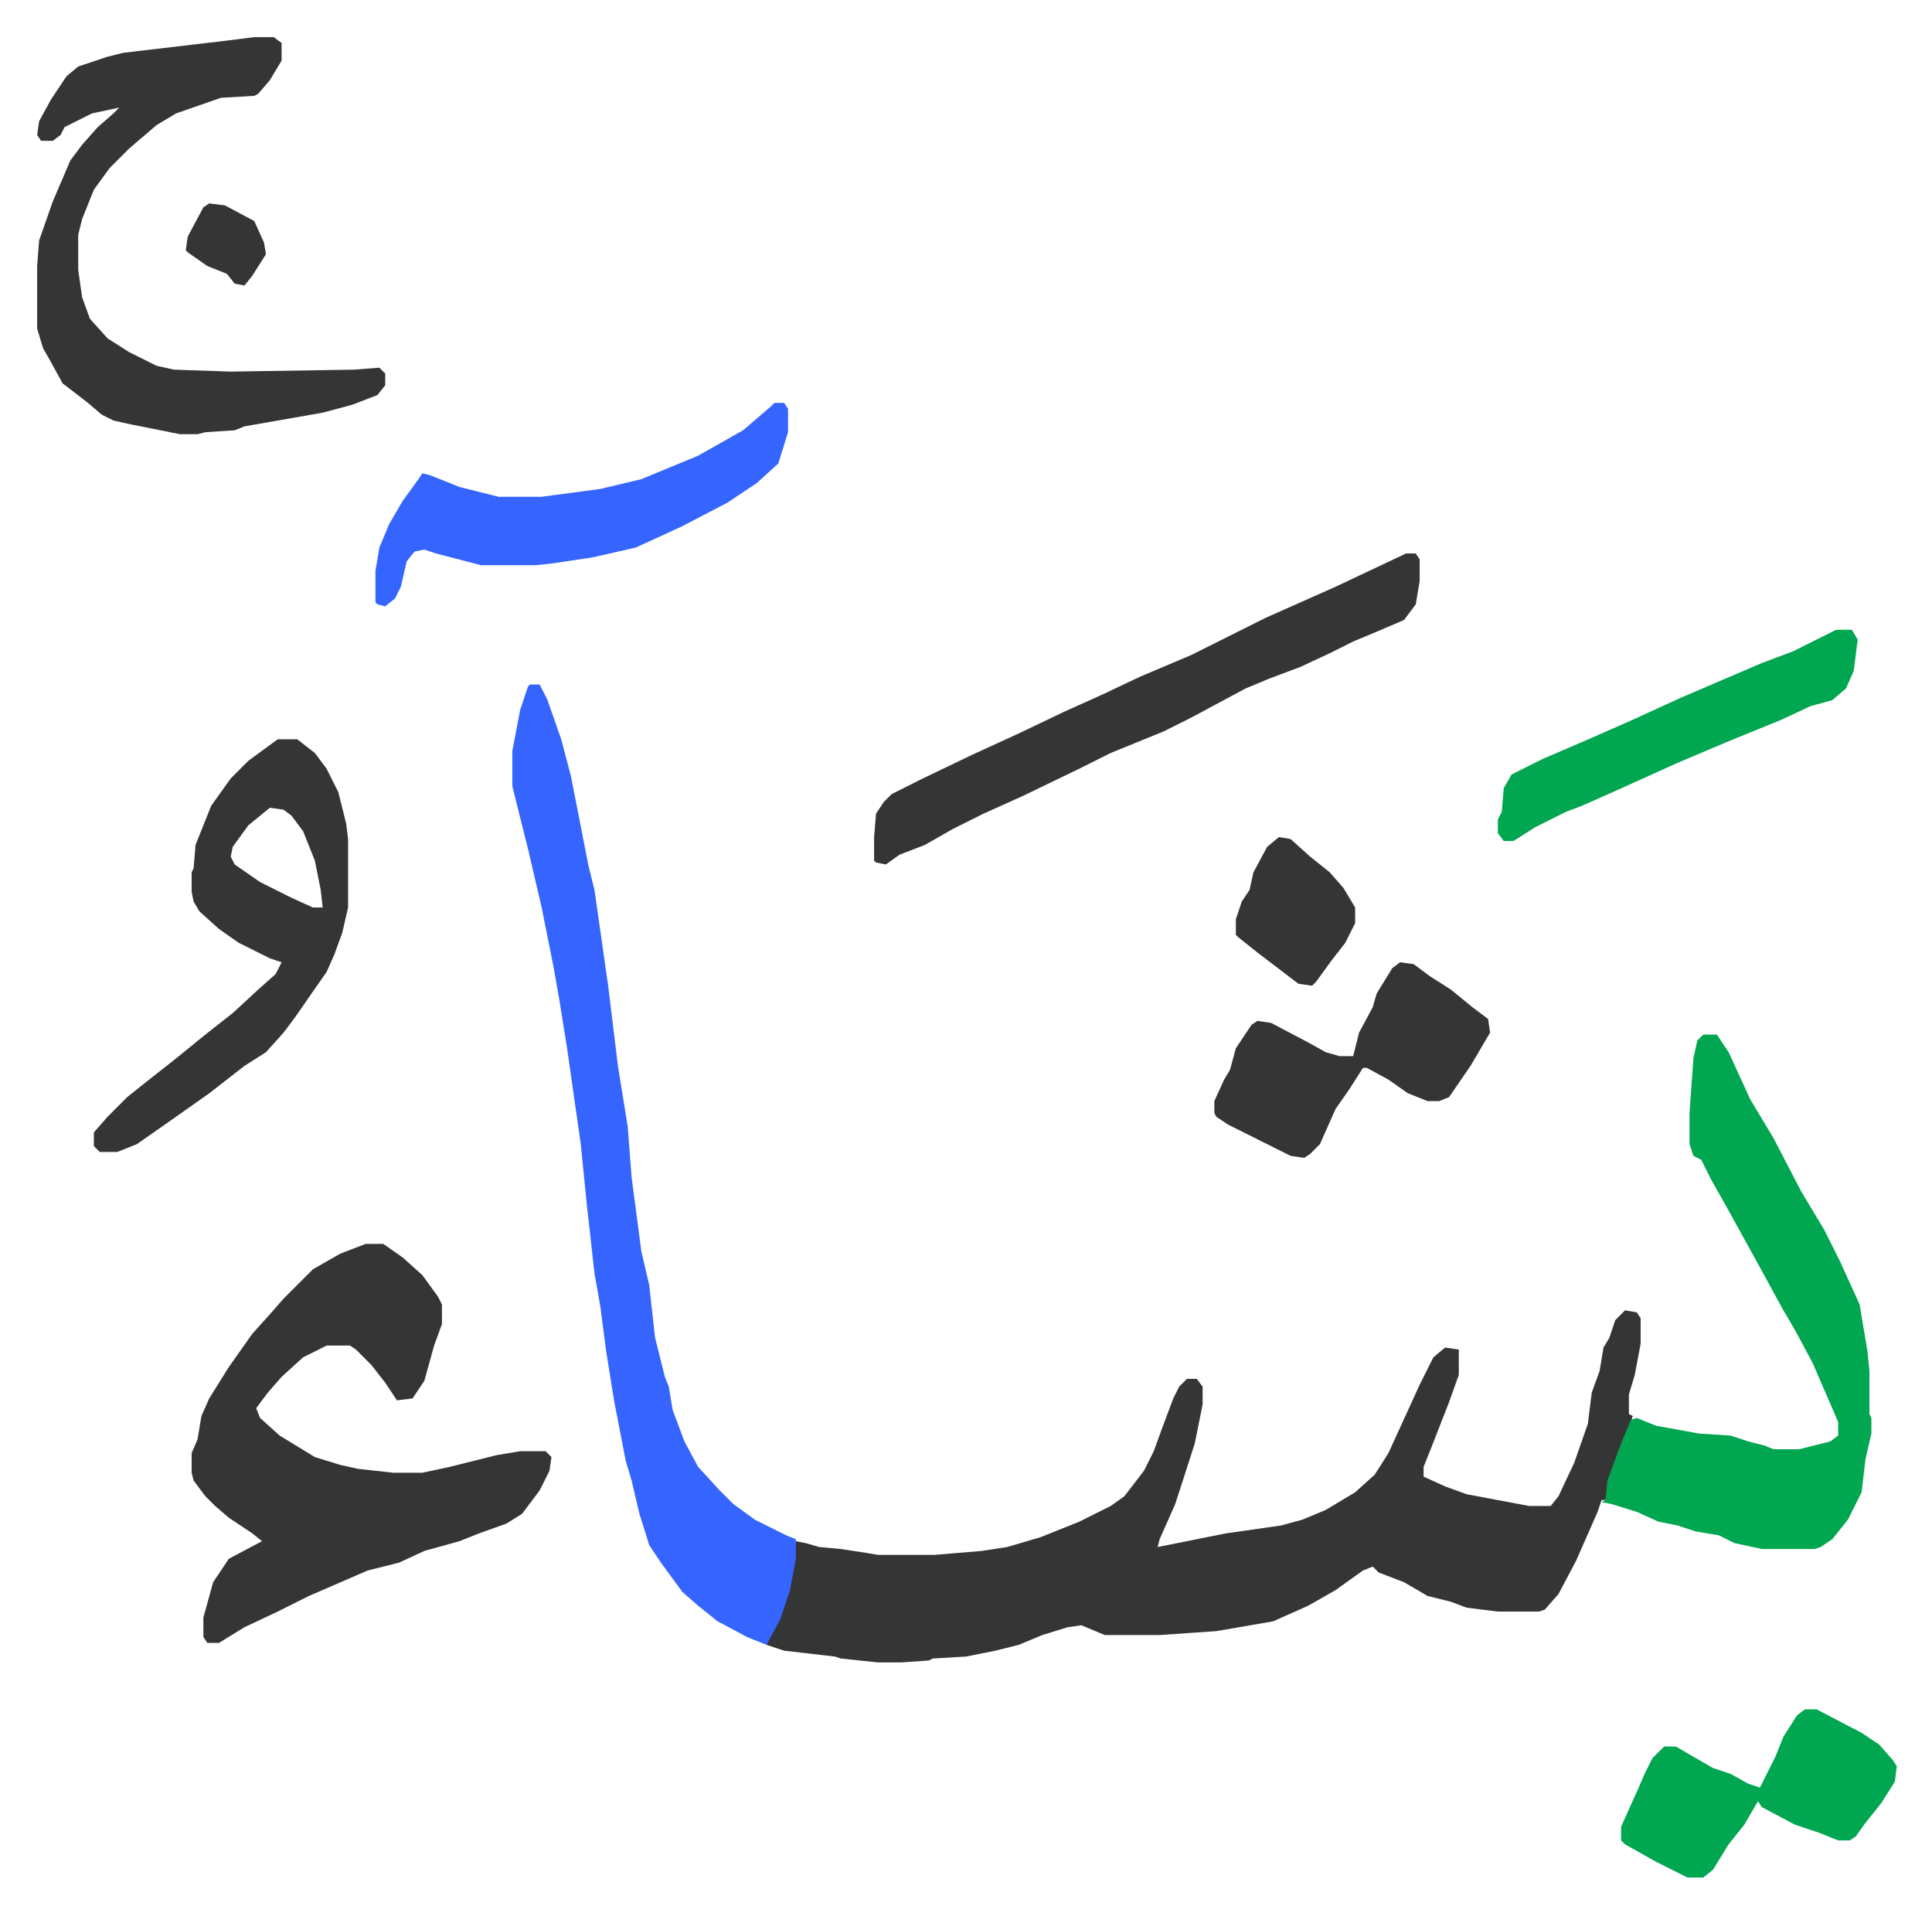 <svg xmlns="http://www.w3.org/2000/svg" role="img" viewBox="-19.00 144.00 988.00 978.00"><path fill="#353535" id="rule_normal" d="M812 814l6 1 2 3v13l-3 16-3 10v10l2 1-3 9-7 18-4 16h-2l-2 6-11 25-9 17-7 8-3 1h-21l-16-2-8-3-12-3-12-7-13-5-3-3-5 2-14 10-14 8-18 8-29 5-29 2h-28l-12-5-7 1-13 4-12 5-12 3-15 3-17 1-2 1-14 1h-12l-19-2-3-1-26-3-9-3 2-6 6-12 5-18 2-17 5 1 7 2 11 1 13 2 6 1h29l24-2 13-2 17-5 20-8 16-8 7-5 10-13 5-10 4-11 6-16 3-6 4-4h5l3 4v9l-4 20-10 31-8 18-1 4 35-7 28-4 11-3 12-5 15-9 10-9 7-11 16-35 7-14 6-5 7 1v13l-5 14-9 23-4 10v5l11 5 11 4 32 6h11l4-5 8-17 7-20 2-16 4-11 2-12 3-5 3-9zm-644-34h9l10 7 10 9 8 11 2 4v10l-4 11-5 18-6 9-8 1-6-9-7-9-8-8-3-2h-12l-12 6-11 10-7 8-6 8 2 5 10 9 18 11 13 4 9 2 18 2h15l14-3 24-6 12-2h13l3 3-1 7-5 10-9 12-8 5-14 5-10 4-18 5-13 6-16 4-30 13-16 8-17 8-13 8h-6l-2-3v-10l5-18 8-12 17-9-5-4-12-8-7-6-5-5-6-8-1-4v-10l3-7 2-12 4-9 10-16 12-17 9-10 7-8 15-15 14-8z"/><path fill="#3564ff" id="rule_madd_obligatory_4_5_vowels" d="M252 494h5l4 8 7 20 5 19 9 46 3 12 7 49 5 41 5 31 2 26 5 38 4 17 3 27 5 20 2 5 2 12 6 16 7 13 11 12 7 7 11 8 16 8 5 2v10l-3 16-5 15-7 13-10-4-15-8-10-8-8-7-11-15-6-9-5-16-4-17-3-10-6-31-4-25-3-23-3-17-4-36-3-30-7-49-4-25-3-17-6-30-7-30-8-32v-18l4-21 4-12z"/><path fill="#00a650" id="rule_idgham_with_ghunnah" d="M852 673h7l6 9 11 24 12 20 14 27 12 20 8 16 10 22 4 24 1 10v22l1 2v8l-3 13-2 17-7 14-8 10-6 4-3 1h-27l-14-3-8-4-12-2-9-3-10-2-11-5-13-4-5-1 2-1 1-10 7-19 5-12 3-1 10 4 22 4 16 1 9 3 8 2 5 2h13l16-4 4-3v-7l-13-30-8-15-4-7-3-5-12-22-16-29-9-16-5-10-4-2-2-6v-16l2-28 2-9z"/><path fill="#353535" id="rule_normal" d="M111 163h10l4 3v9l-6 10-6 7-2 1-17 1-23 8-10 6-14 12-10 10-8 11-6 15-2 8v18l2 14 4 11 9 10 11 7 14 7 9 2 29 1 63-1 13-1 3 3v6l-4 5-13 5-15 4-40 7-5 2-15 1-4 1h-9l-25-5-9-2-6-3-7-6-13-10-6-11-4-7-3-10v-32l1-13 7-20 9-21 6-8 8-9 8-7 3-3-14 3-10 5-4 2-2 4-4 3H2l-2-3 1-7 6-11 8-12 6-5 15-5 8-2 51-6zm12 359h10l9 7 6 8 6 12 4 16 1 8v35l-3 13-4 11-4 9-7 10-9 13-6 8-9 10-11 7-18 14-17 12-20 14-10 4h-9l-3-3v-7l7-8 10-10 10-8 14-11 16-13 14-11 13-12 9-8 3-6-6-2-16-8-10-7-10-9-3-5-1-5v-10l1-2 1-12 8-20 10-14 9-9zm-4 35l-11 9-8 11-1 5 2 4 13 9 16 8 11 5h5l-1-9-3-15-6-15-6-8-4-3zm581-130h5l2 3v11l-2 12-6 8-14 6-12 5-12 6-15 7-16 6-12 5-28 15-14 7-27 11-16 8-29 14-20 9-16 8-14 8-13 5-7 5-5-1-1-1v-12l1-12 4-6 4-4 16-8 25-12 24-11 23-11 20-9 19-9 26-11 38-19 36-16z"/><path fill="#3564ff" id="rule_madd_obligatory_4_5_vowels" d="M377 350h5l2 3v12l-5 16-11 10-15 10-23 12-13 6-11 5-22 5-20 3-9 1h-28l-23-6-6-2-5 1-4 5-3 13-3 6-5 4-4-1-1-1v-16l2-12 5-12 7-12 8-11 2-3 4 1 15 6 20 5h22l30-4 21-5 29-12 23-13 14-12z"/><path fill="#353535" id="rule_normal" d="M697 636l7 1 8 6 11 7 11 9 8 6 1 7-10 17-11 16-5 2h-6l-10-4-10-7-11-6h-2l-7 11-7 10-8 18-5 5-3 2-7-1-16-8-16-8-6-4-1-2v-6l5-11 3-5 3-11 8-12 3-2 7 1 19 10 9 5 7 2h7l3-12 7-13 2-7 8-13z"/><path fill="#00a650" id="rule_idgham_with_ghunnah" d="M904 1018h6l23 12 9 6 7 8 2 3-1 8-7 11-8 10-5 7-3 2h-6l-10-4-12-4-17-9-2-3-7 12-8 10-8 13-5 4h-8l-16-8-16-9-2-2v-7l9-20 3-7 4-8 6-6h6l19 11 9 3 9 5 6 2 8-16 4-10 7-11zm16-552h8l3 5-2 16-4 9-7 6-11 3-15 7-27 11-26 11-31 14-18 8-8 3-16 8-11 7h-5l-3-4v-7l2-4 1-12 4-7 16-8 21-9 25-11 24-11 42-18 16-6z"/><path fill="#353535" id="rule_normal" d="M635 572l6 1 10 9 10 8 7 8 6 10v8l-5 10-7 9-8 11-2 2-7-1-21-16-10-8-1-1v-8l3-9 4-6 2-9 7-13zM88 248l8 1 15 8 5 11 1 6-7 11-4 5-5-1-4-5-10-4-10-7-1-1 1-7 8-15z"/></svg>
